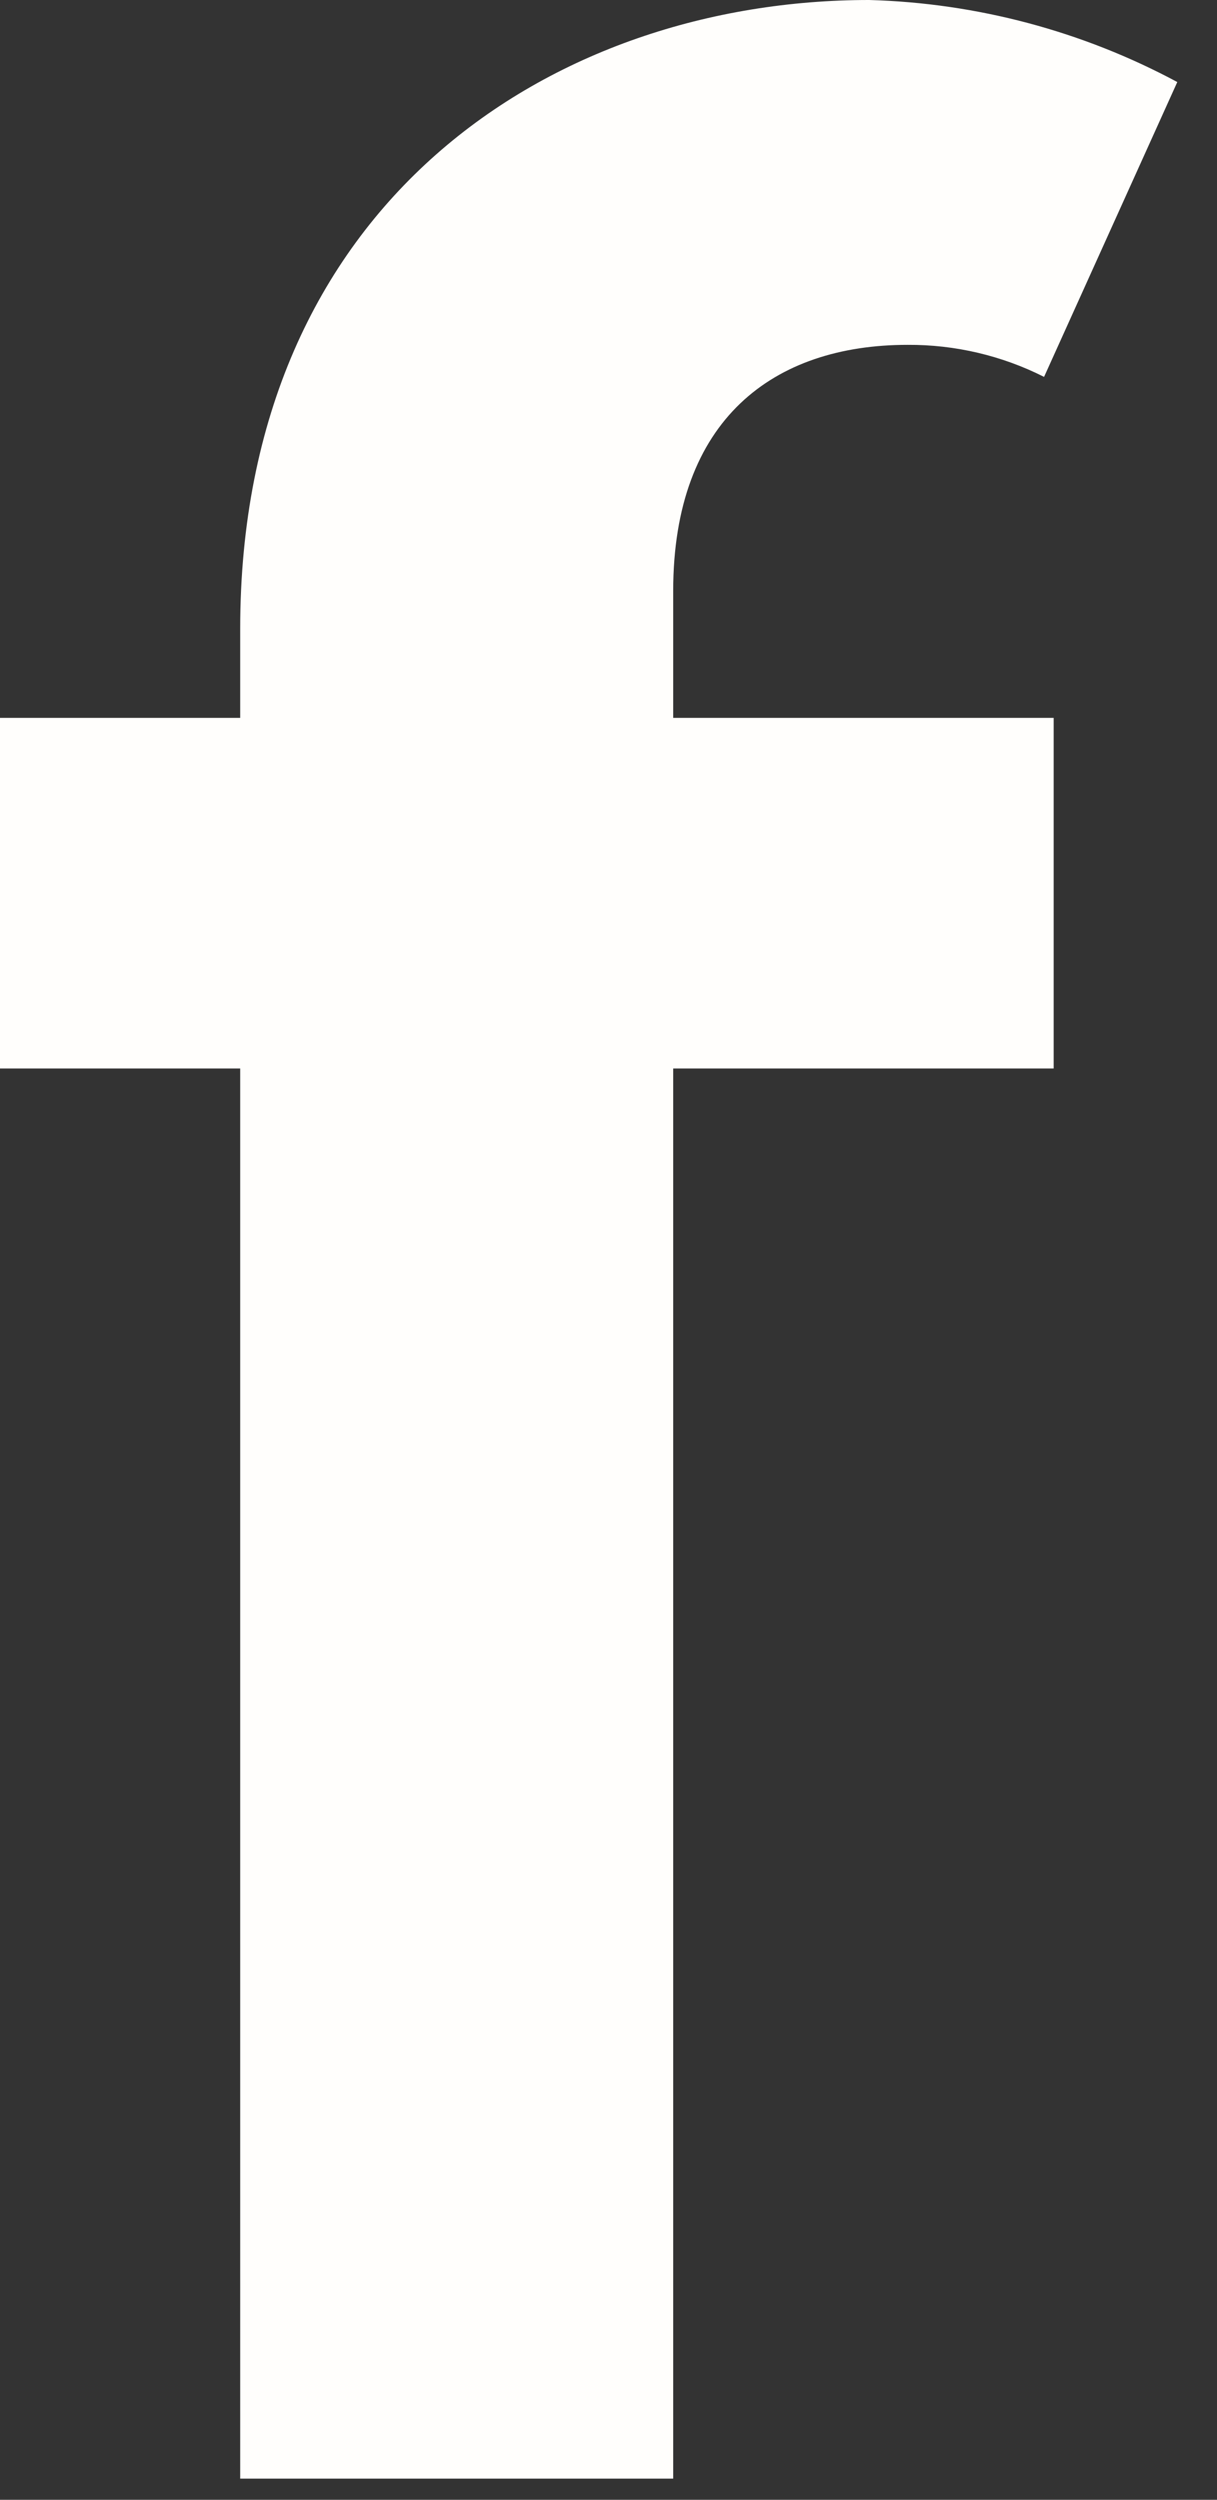 <svg width="19" height="39" viewBox="0 0 19 39" fill="none" xmlns="http://www.w3.org/2000/svg">
<rect x="0" y="0" width="19" height="39" fill="#333333" stroke="none"/>
<path d="M10.51 9.22C10.51 6.54 12.08 5.38 14.17 5.38C14.91 5.376 15.64 5.547 16.3 5.88L18.38 1.28C16.898 0.485 15.251 0.047 13.57 0C8.63 0 3.75 3.16 3.75 9.81V11.2H0V16.67H3.75V38.67H10.51V16.67H16.45V11.2H10.51V9.22Z" fill="#FFFEFC"/>
</svg>
